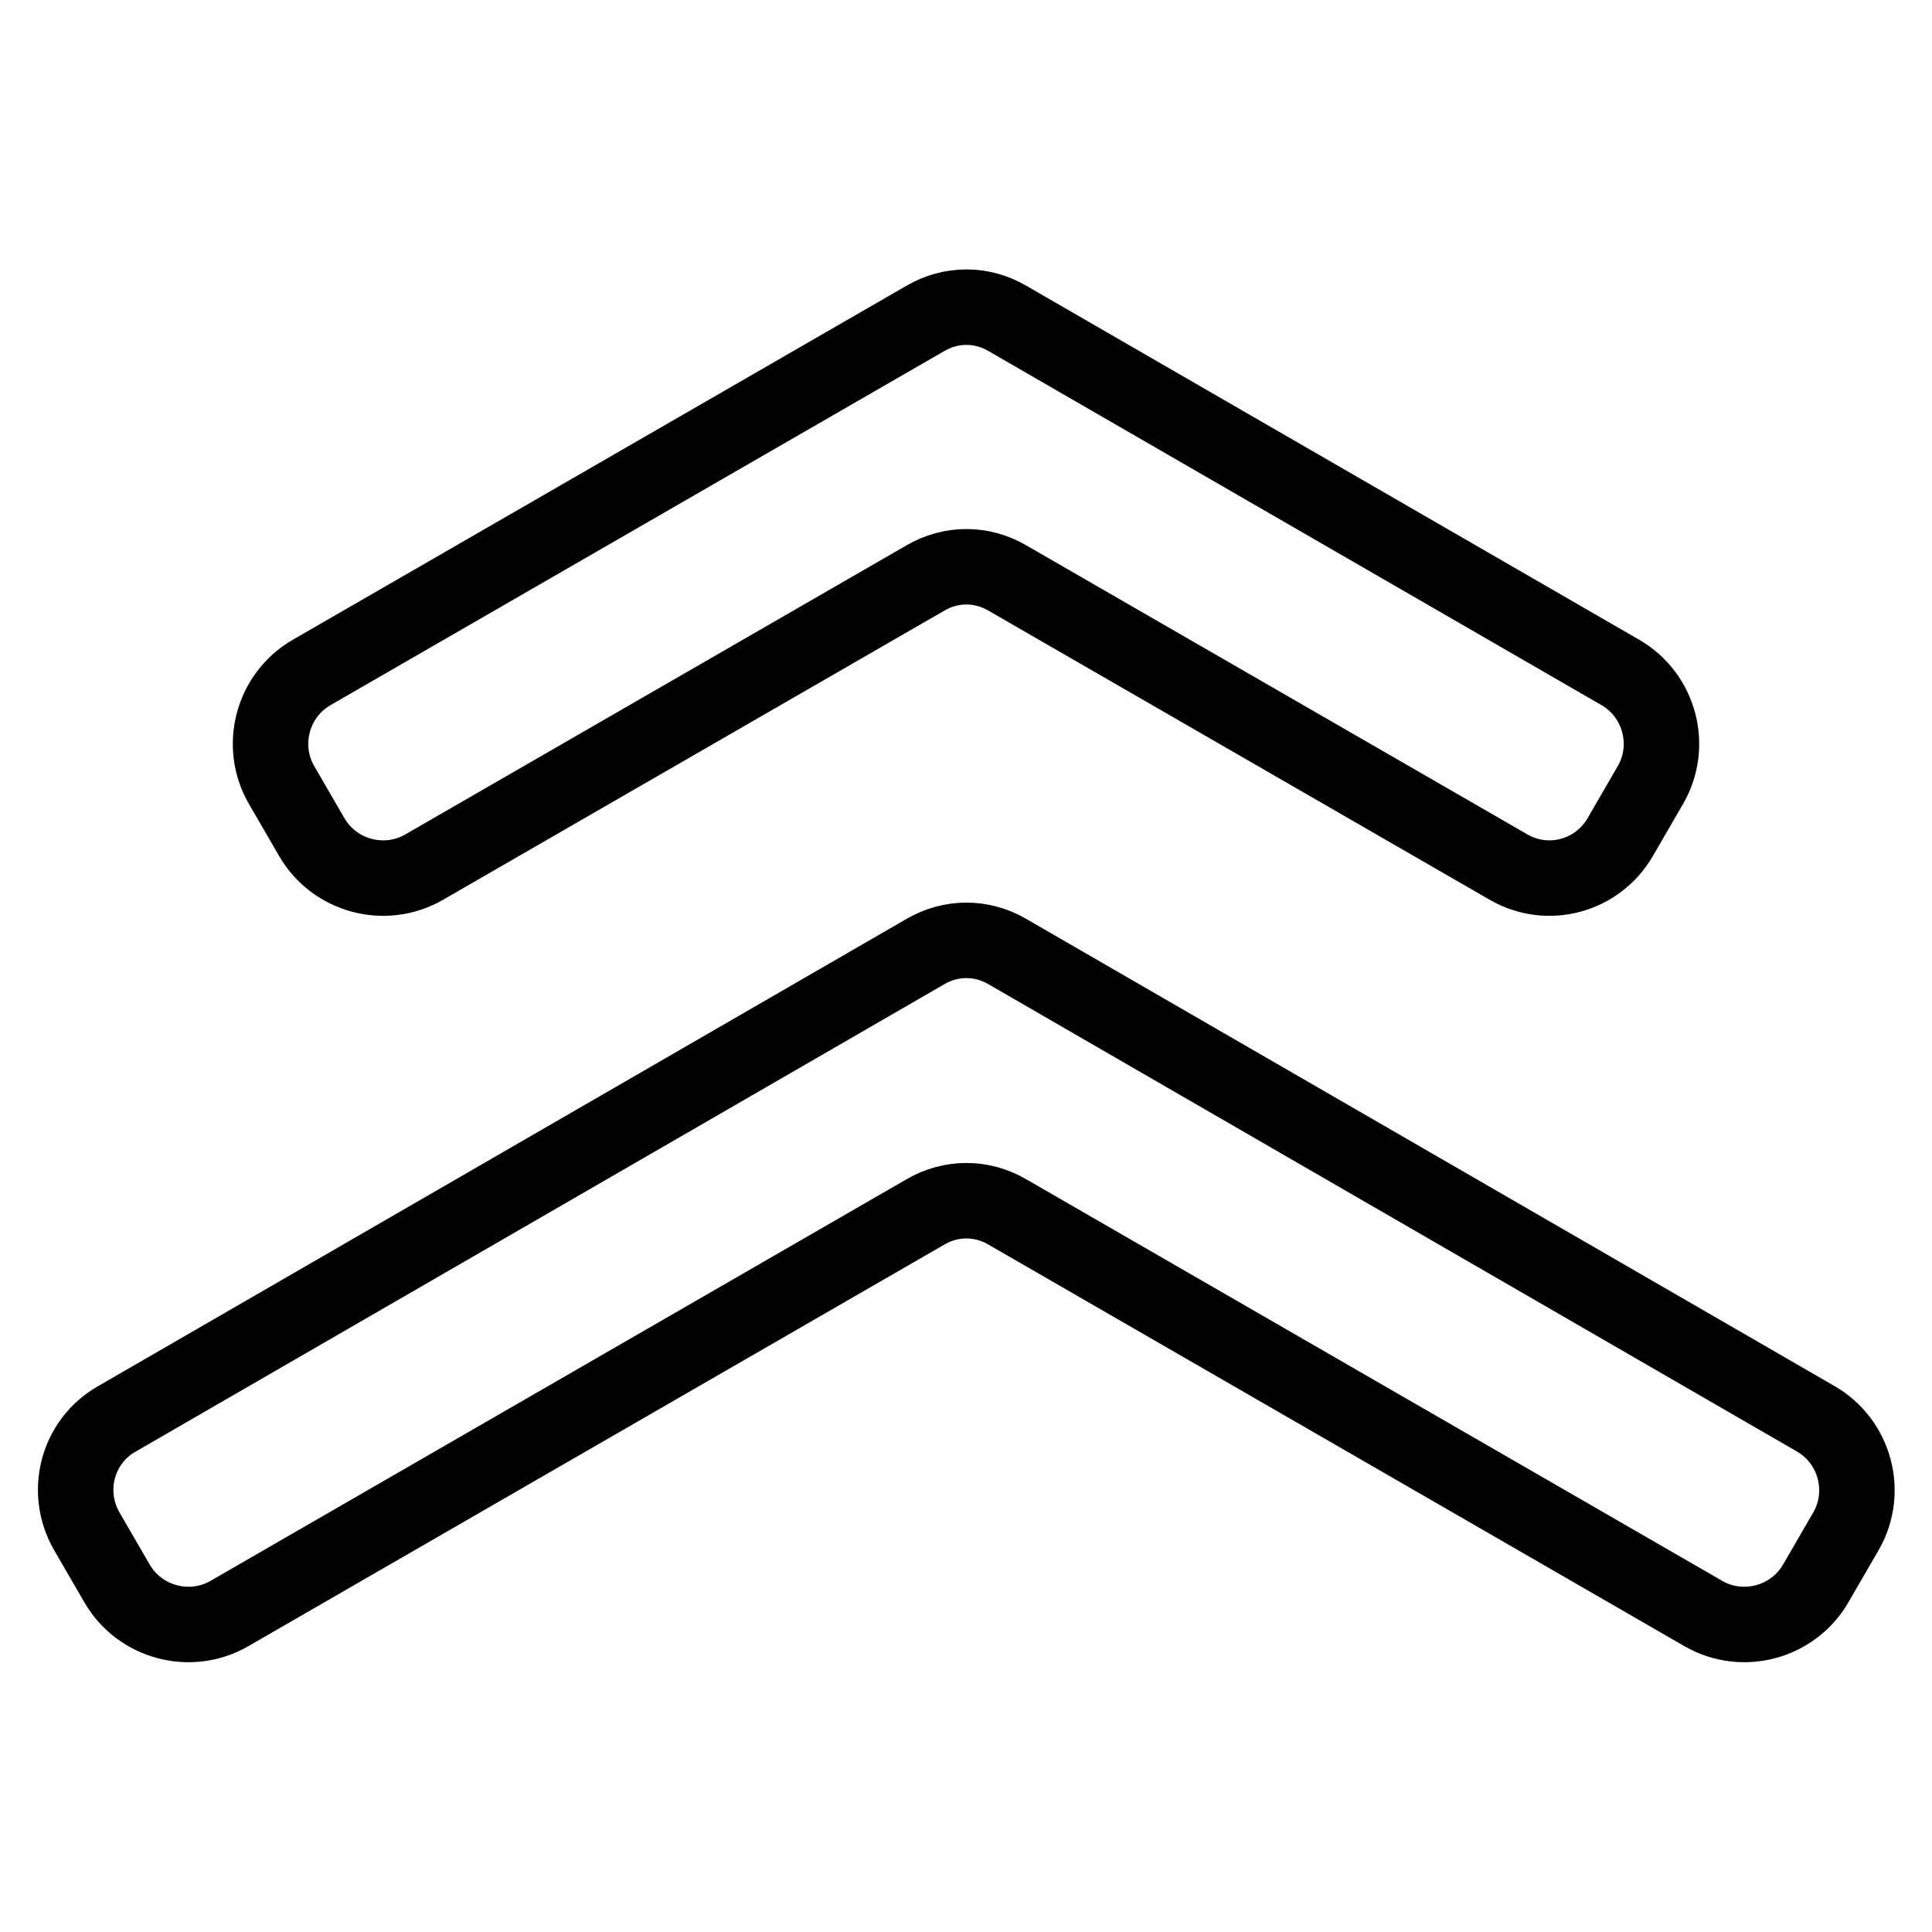 <?xml version="1.0" encoding="utf-8"?>
<!-- Svg Vector Icons : http://www.onlinewebfonts.com/icon -->
<!DOCTYPE svg PUBLIC "-//W3C//DTD SVG 1.1//EN" "http://www.w3.org/Graphics/SVG/1.1/DTD/svg11.dtd">
<svg version="1.1" xmlns="http://www.w3.org/2000/svg" xmlns:xlink="http://www.w3.org/1999/xlink" x="0px" y="0px" viewBox="0 0 256 256" enable-background="new 0 0 256 256" xml:space="preserve">
<g><g><path stroke-width="10" fill-opacity="0" stroke="#000000"  d="M214.7,110.9l4-6.9c3-5.2,1.2-11.9-4-14.9l-81.2-46.9c-3.4-2-7.5-2-10.9,0L41.3,89.1c-5.2,3-7,9.7-4,14.9l4,6.9c3,5.2,9.7,7,14.9,4l66.4-38.3c3.4-2,7.5-2,10.9,0l66.4,38.3C205.1,117.9,211.7,116.1,214.7,110.9z"/><path stroke-width="10" fill-opacity="0" stroke="#000000"  d="M11.5,202.9l4,6.9c3,5.2,9.7,7,14.9,4l92.2-53.2c3.4-2,7.5-2,10.9,0l92.2,53.2c5.2,3,11.9,1.2,14.9-4l4-6.9c3-5.2,1.2-11.9-4-14.9l-107.1-61.9c-3.4-2-7.5-2-10.9,0L15.5,188C10.2,191,8.5,197.7,11.5,202.9z"/></g></g>
</svg>